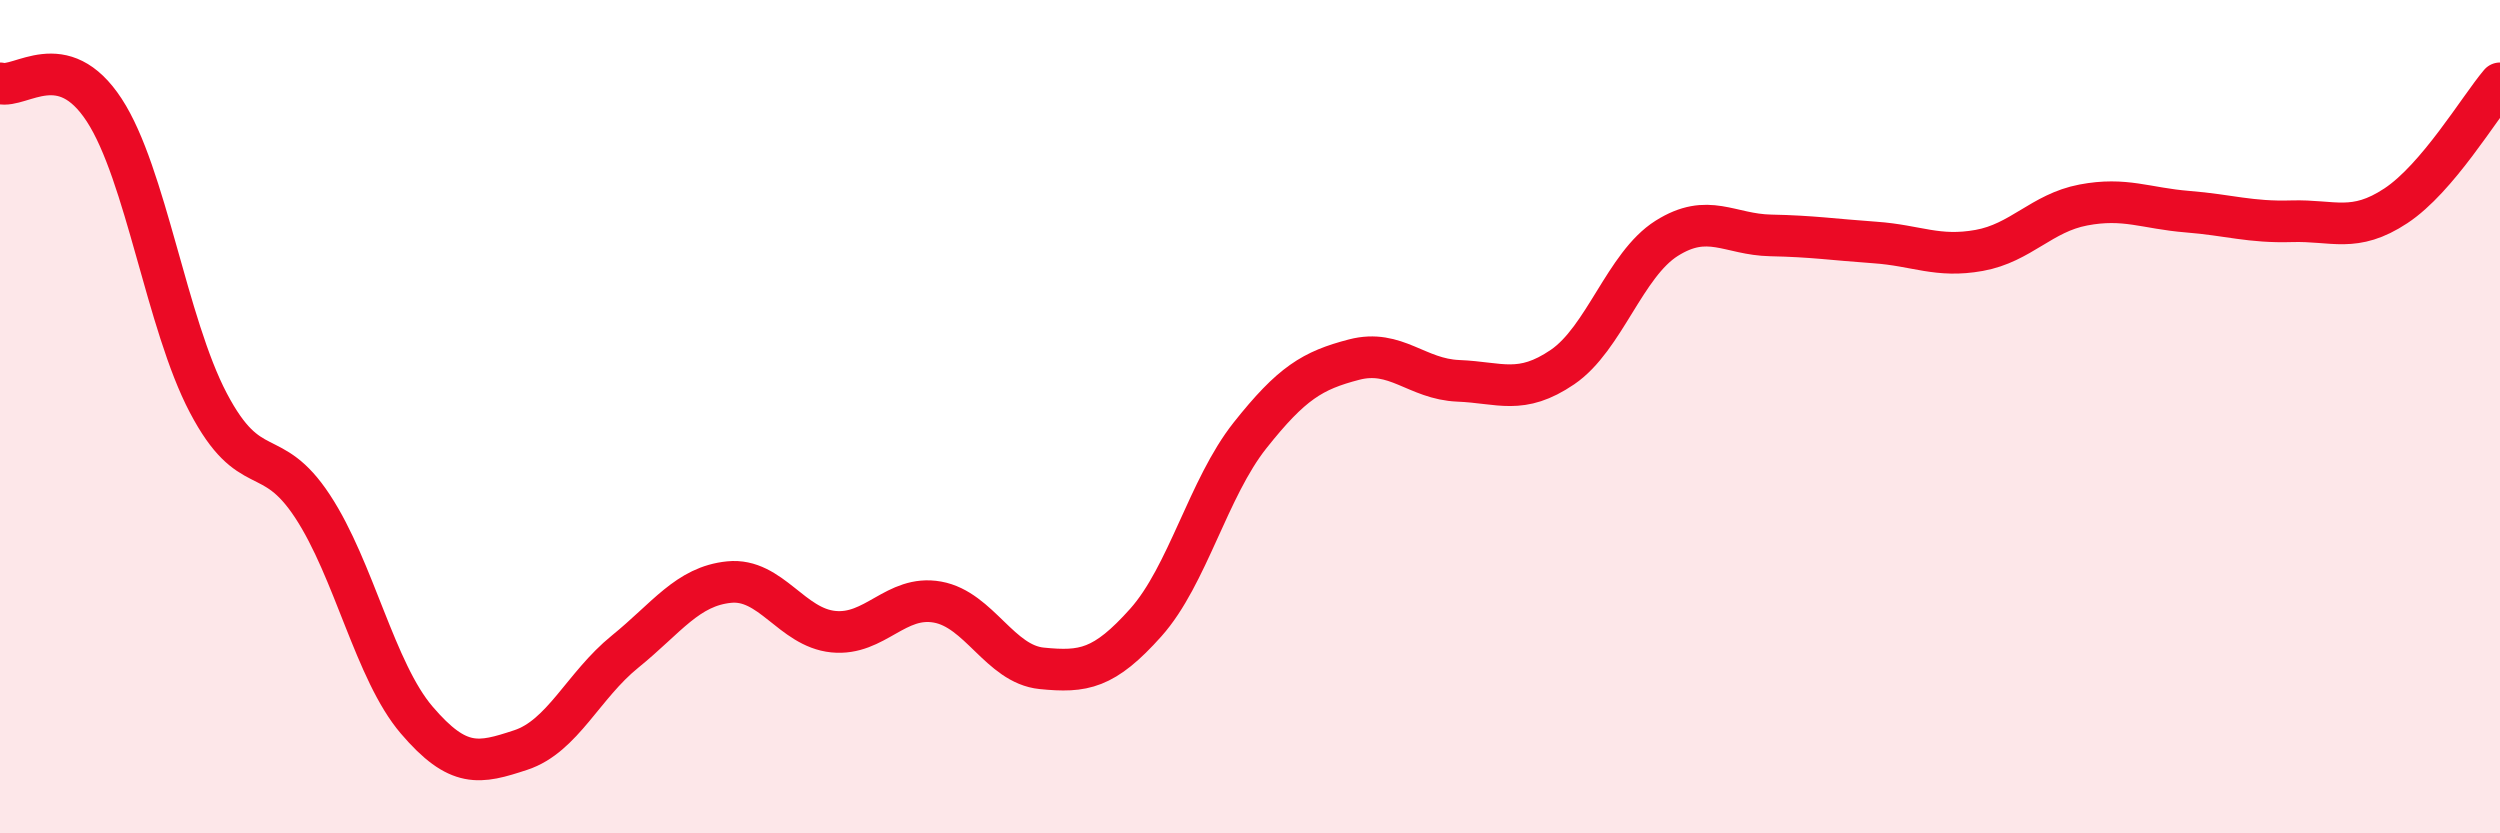
    <svg width="60" height="20" viewBox="0 0 60 20" xmlns="http://www.w3.org/2000/svg">
      <path
        d="M 0,2 C 0.5,2.13 1.5,1.11 2.5,2.64 C 3.5,4.17 4,7.77 5,9.67 C 6,11.57 6.5,10.63 7.5,12.15 C 8.5,13.67 9,16.11 10,17.28 C 11,18.45 11.5,18.33 12.5,18 C 13.5,17.67 14,16.45 15,15.64 C 16,14.83 16.5,14.07 17.5,13.97 C 18.5,13.87 19,15.06 20,15.16 C 21,15.26 21.5,14.27 22.5,14.45 C 23.5,14.63 24,15.94 25,16.04 C 26,16.14 26.5,16.06 27.5,14.94 C 28.5,13.82 29,11.71 30,10.45 C 31,9.19 31.5,8.89 32.5,8.63 C 33.5,8.37 34,9.1 35,9.14 C 36,9.18 36.5,9.49 37.5,8.81 C 38.5,8.13 39,6.35 40,5.72 C 41,5.09 41.5,5.63 42.5,5.65 C 43.5,5.67 44,5.75 45,5.82 C 46,5.89 46.5,6.19 47.5,6.01 C 48.5,5.83 49,5.11 50,4.92 C 51,4.73 51.5,5 52.5,5.08 C 53.5,5.16 54,5.34 55,5.31 C 56,5.28 56.5,5.6 57.5,4.94 C 58.5,4.28 59.5,2.59 60,2L60 20L0 20Z"
        fill="#EB0A25"
        opacity="0.1"
        stroke-linecap="round"
        stroke-linejoin="round"
      />
      <path
        d="M 0,2 C 0.5,2.13 1.5,1.11 2.5,2.64 C 3.5,4.17 4,7.77 5,9.67 C 6,11.57 6.5,10.63 7.5,12.15 C 8.5,13.67 9,16.11 10,17.28 C 11,18.45 11.5,18.33 12.5,18 C 13.5,17.67 14,16.45 15,15.64 C 16,14.83 16.5,14.07 17.5,13.97 C 18.5,13.87 19,15.06 20,15.16 C 21,15.26 21.5,14.27 22.5,14.45 C 23.5,14.63 24,15.94 25,16.04 C 26,16.14 26.5,16.06 27.5,14.94 C 28.5,13.82 29,11.71 30,10.45 C 31,9.19 31.5,8.89 32.5,8.63 C 33.5,8.37 34,9.1 35,9.14 C 36,9.18 36.5,9.49 37.5,8.81 C 38.5,8.13 39,6.35 40,5.72 C 41,5.09 41.5,5.63 42.5,5.65 C 43.5,5.67 44,5.75 45,5.82 C 46,5.89 46.5,6.19 47.5,6.01 C 48.5,5.83 49,5.11 50,4.92 C 51,4.73 51.5,5 52.5,5.08 C 53.5,5.16 54,5.34 55,5.31 C 56,5.28 56.5,5.6 57.5,4.94 C 58.5,4.28 59.5,2.59 60,2"
        stroke="#EB0A25"
        stroke-width="1"
        fill="none"
        stroke-linecap="round"
        stroke-linejoin="round"
      />
    </svg>
  
